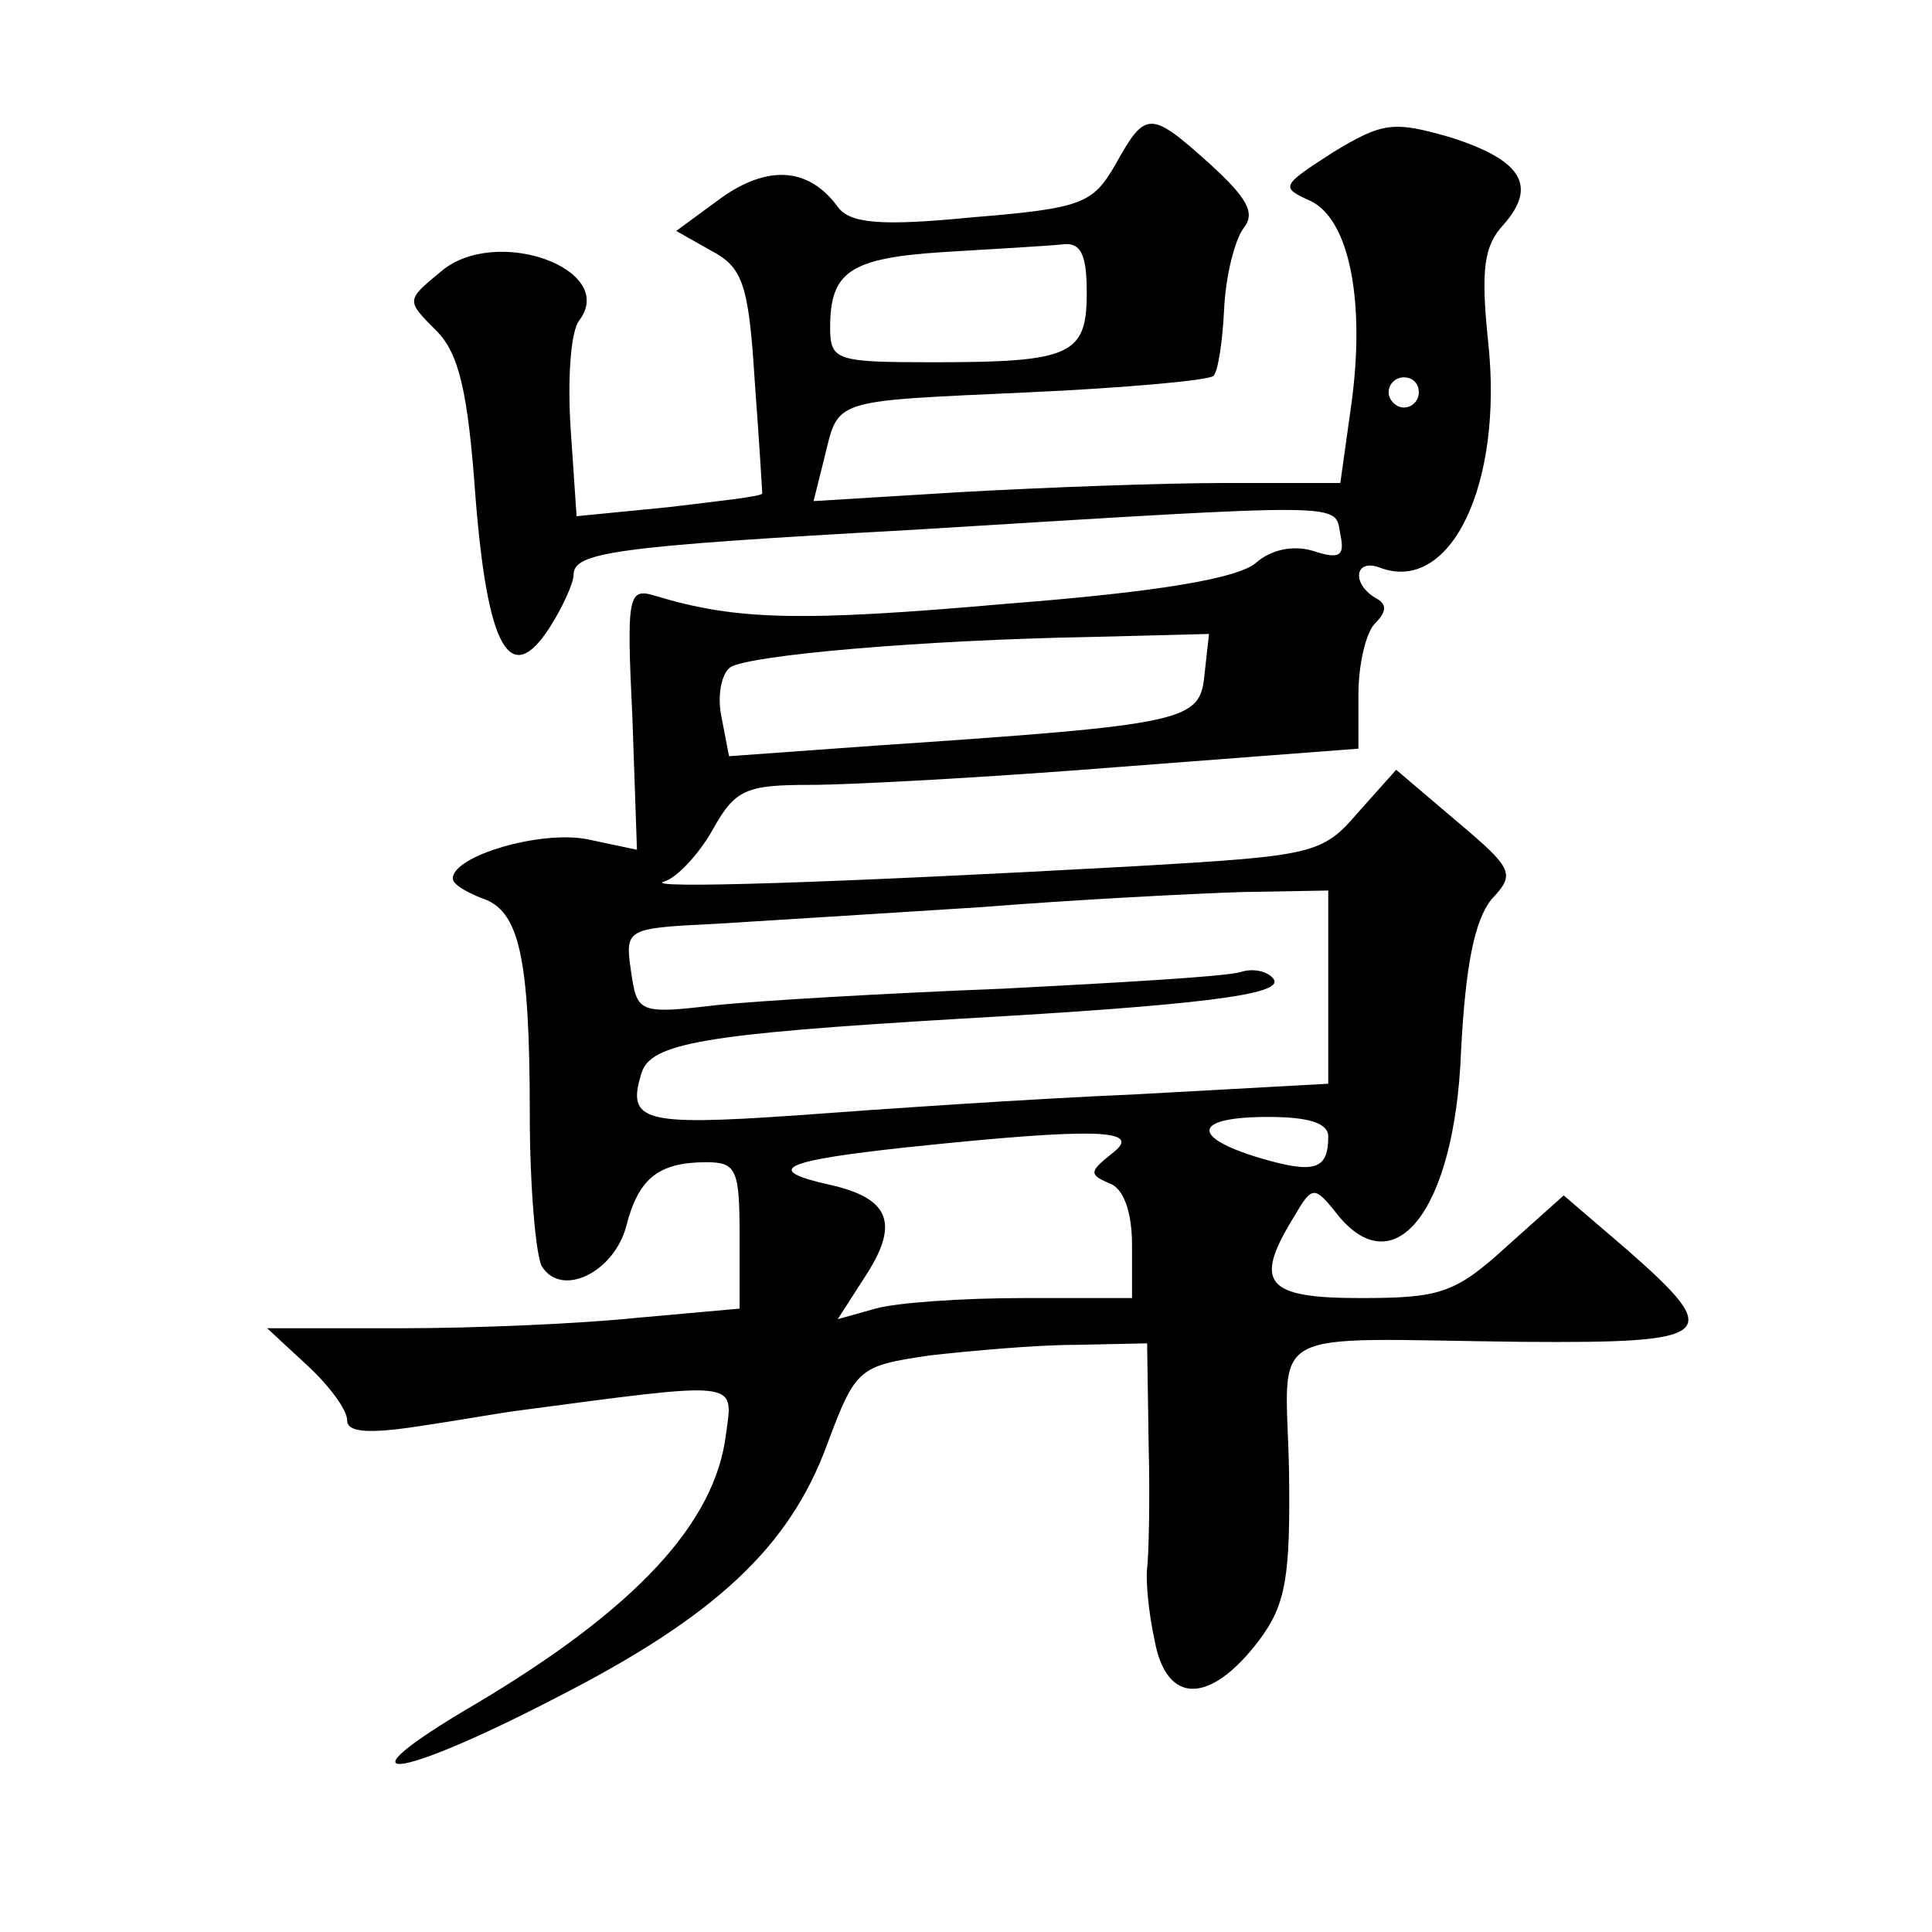 <?xml version="1.0" standalone="no"?>
<!DOCTYPE svg PUBLIC "-//W3C//DTD SVG 20010904//EN"
 "http://www.w3.org/TR/2001/REC-SVG-20010904/DTD/svg10.dtd">
<svg version="1.0" xmlns="http://www.w3.org/2000/svg"
 width="128pt" height="128pt" viewBox="0 0 128 128"
 preserveAspectRatio="xMidYMid meet">
<g transform="translate(0,128) scale(0.1,-0.1)"
fill="#0" stroke="none">
<path d="M739 1171 c-15 -26 -22 -29 -95 -35 -61 -6 -81 -4 -89 7 -19 26 -46 28
-77 6 l-30 -22 23 -13 c21 -11 25 -22 29 -86 3 -40 5 -74 5 -75 -1 -2 -29 -5 -62
-9 l-61 -6 -4 59 c-2 32 0 64 6 71 25 34 -56 63 -92 32 -23 -19 -23 -19 -3 -39
15 -15 21 -40 26 -110 8 -101 23 -127 49 -87 9 14 16 30 16 35 0 15 25 19 225 30
293 18 279 18 283 -3 3 -14 0 -17 -18 -11 -13 4 -28 1 -38 -8 -12 -10 -62 -19 -165
-27 -136 -12 -179 -11 -232 5 -19 6 -20 2 -16 -81 l3 -87 -33 7 c-31 6 -89 -11
-89 -26 0 -4 9 -9 19 -13 25 -8 32 -38 32 -144 0 -47 4 -93 8 -100 13 -21 48 -4
56 27 8 31 21 42 53 42 20 0 22 -5 22 -49 l0 -48 -67 -6 c-38 -4 -108 -7 -157 -7
l-89 0 27 -25 c14 -13 26 -29 26 -36 0 -8 14 -9 47 -4 27 4 55 9 63 10 151 20 146
21 141 -15 -7 -59 -60 -116 -166 -179 -94 -55 -55 -52 53 4 106 54 155 100 180
168 19 51 21 52 68 59 27 3 70 7 97 7 l47 1 1 -67 c1 -38 0 -74 -1 -82 -1 -8 1
-30 5 -48 8 -43 37 -42 69 0 18 24 21 42 20 113 -2 97 -20 87 154 85 129 -1 135
4 70 61 l-42 36 -38 -34 c-34 -31 -44 -34 -97 -34 -63 0 -71 10 -43 55 11 19 13
19 26 3 39 -52 80 -1 84 106 3 57 9 86 20 100 16 17 15 20 -23 52 l-40 34 -25 -28
c-24 -28 -29 -29 -150 -36 -199 -11 -326 -15 -310 -10 8 2 23 18 32 34 15 27 22
30 65 30 26 0 119 5 206 12 l157 12 0 36 c0 20 5 41 11 47 8 8 8 13 0 17 -16 10
-13 26 3 20 47 -18 82 55 72 149 -5 48 -3 64 10 78 23 26 12 43 -35 58 -38 11 -45
10 -78 -10 -34 -22 -35 -23 -15 -32 26 -12 37 -67 27 -137 l-7 -50 -76 0 c-43 0
-121 -3 -175 -6 l-98 -6 7 28 c10 40 3 38 134 44 66 3 121 8 124 11 3 3 6 23 7
44 1 22 7 46 13 54 8 10 2 20 -22 42 -40 36 -43 36 -63 0z m-19 -85 c0 -41 -10
-46 -101 -46 -65 0 -69 1 -69 23 0 37 13 46 75 50 33 2 68 4 78 5 13 2 17 -6 17
-32z m220 -66 c0 -5 -4 -10 -10 -10 -5 0 -10 5 -10 10 0 6 5 10 10 10 6 0 10 -4
10 -10z m-142 -187 c-3 -31 -11 -33 -218 -47 l-97 -7 -5 26 c-3 14 0 29 6 33 13
8 127 18 239 20 l78 2 -3 -27z m82 -207 l0 -64 -127 -7 c-71 -3 -172 -10 -226 -14
-101 -7 -112 -4 -102 28 6 20 42 26 210 36 159 9 215 16 209 26 -3 5 -13 8 -22
5 -10 -3 -80 -7 -157 -11 -77 -3 -163 -8 -191 -11 -51 -6 -52 -5 -56 23 -4 28 -3
28 57 31 33 2 112 7 175 11 63 5 141 9 173 10 l57 1 0 -64z m0 -99 c0 -22 -9 -25
-46 -14 -46 14 -43 27 6 27 27 0 40 -4 40 -13z m-143 -11 c-15 -12 -16 -14 -2 -20
9 -3 15 -18 15 -41 l0 -35 -72 0 c-40 0 -84 -3 -98 -7 l-25 -7 18 28 c23 35 17
52 -23 61 -45 10 -32 16 52 25 124 13 156 12 135 -4z"/>
</g>
</svg>
